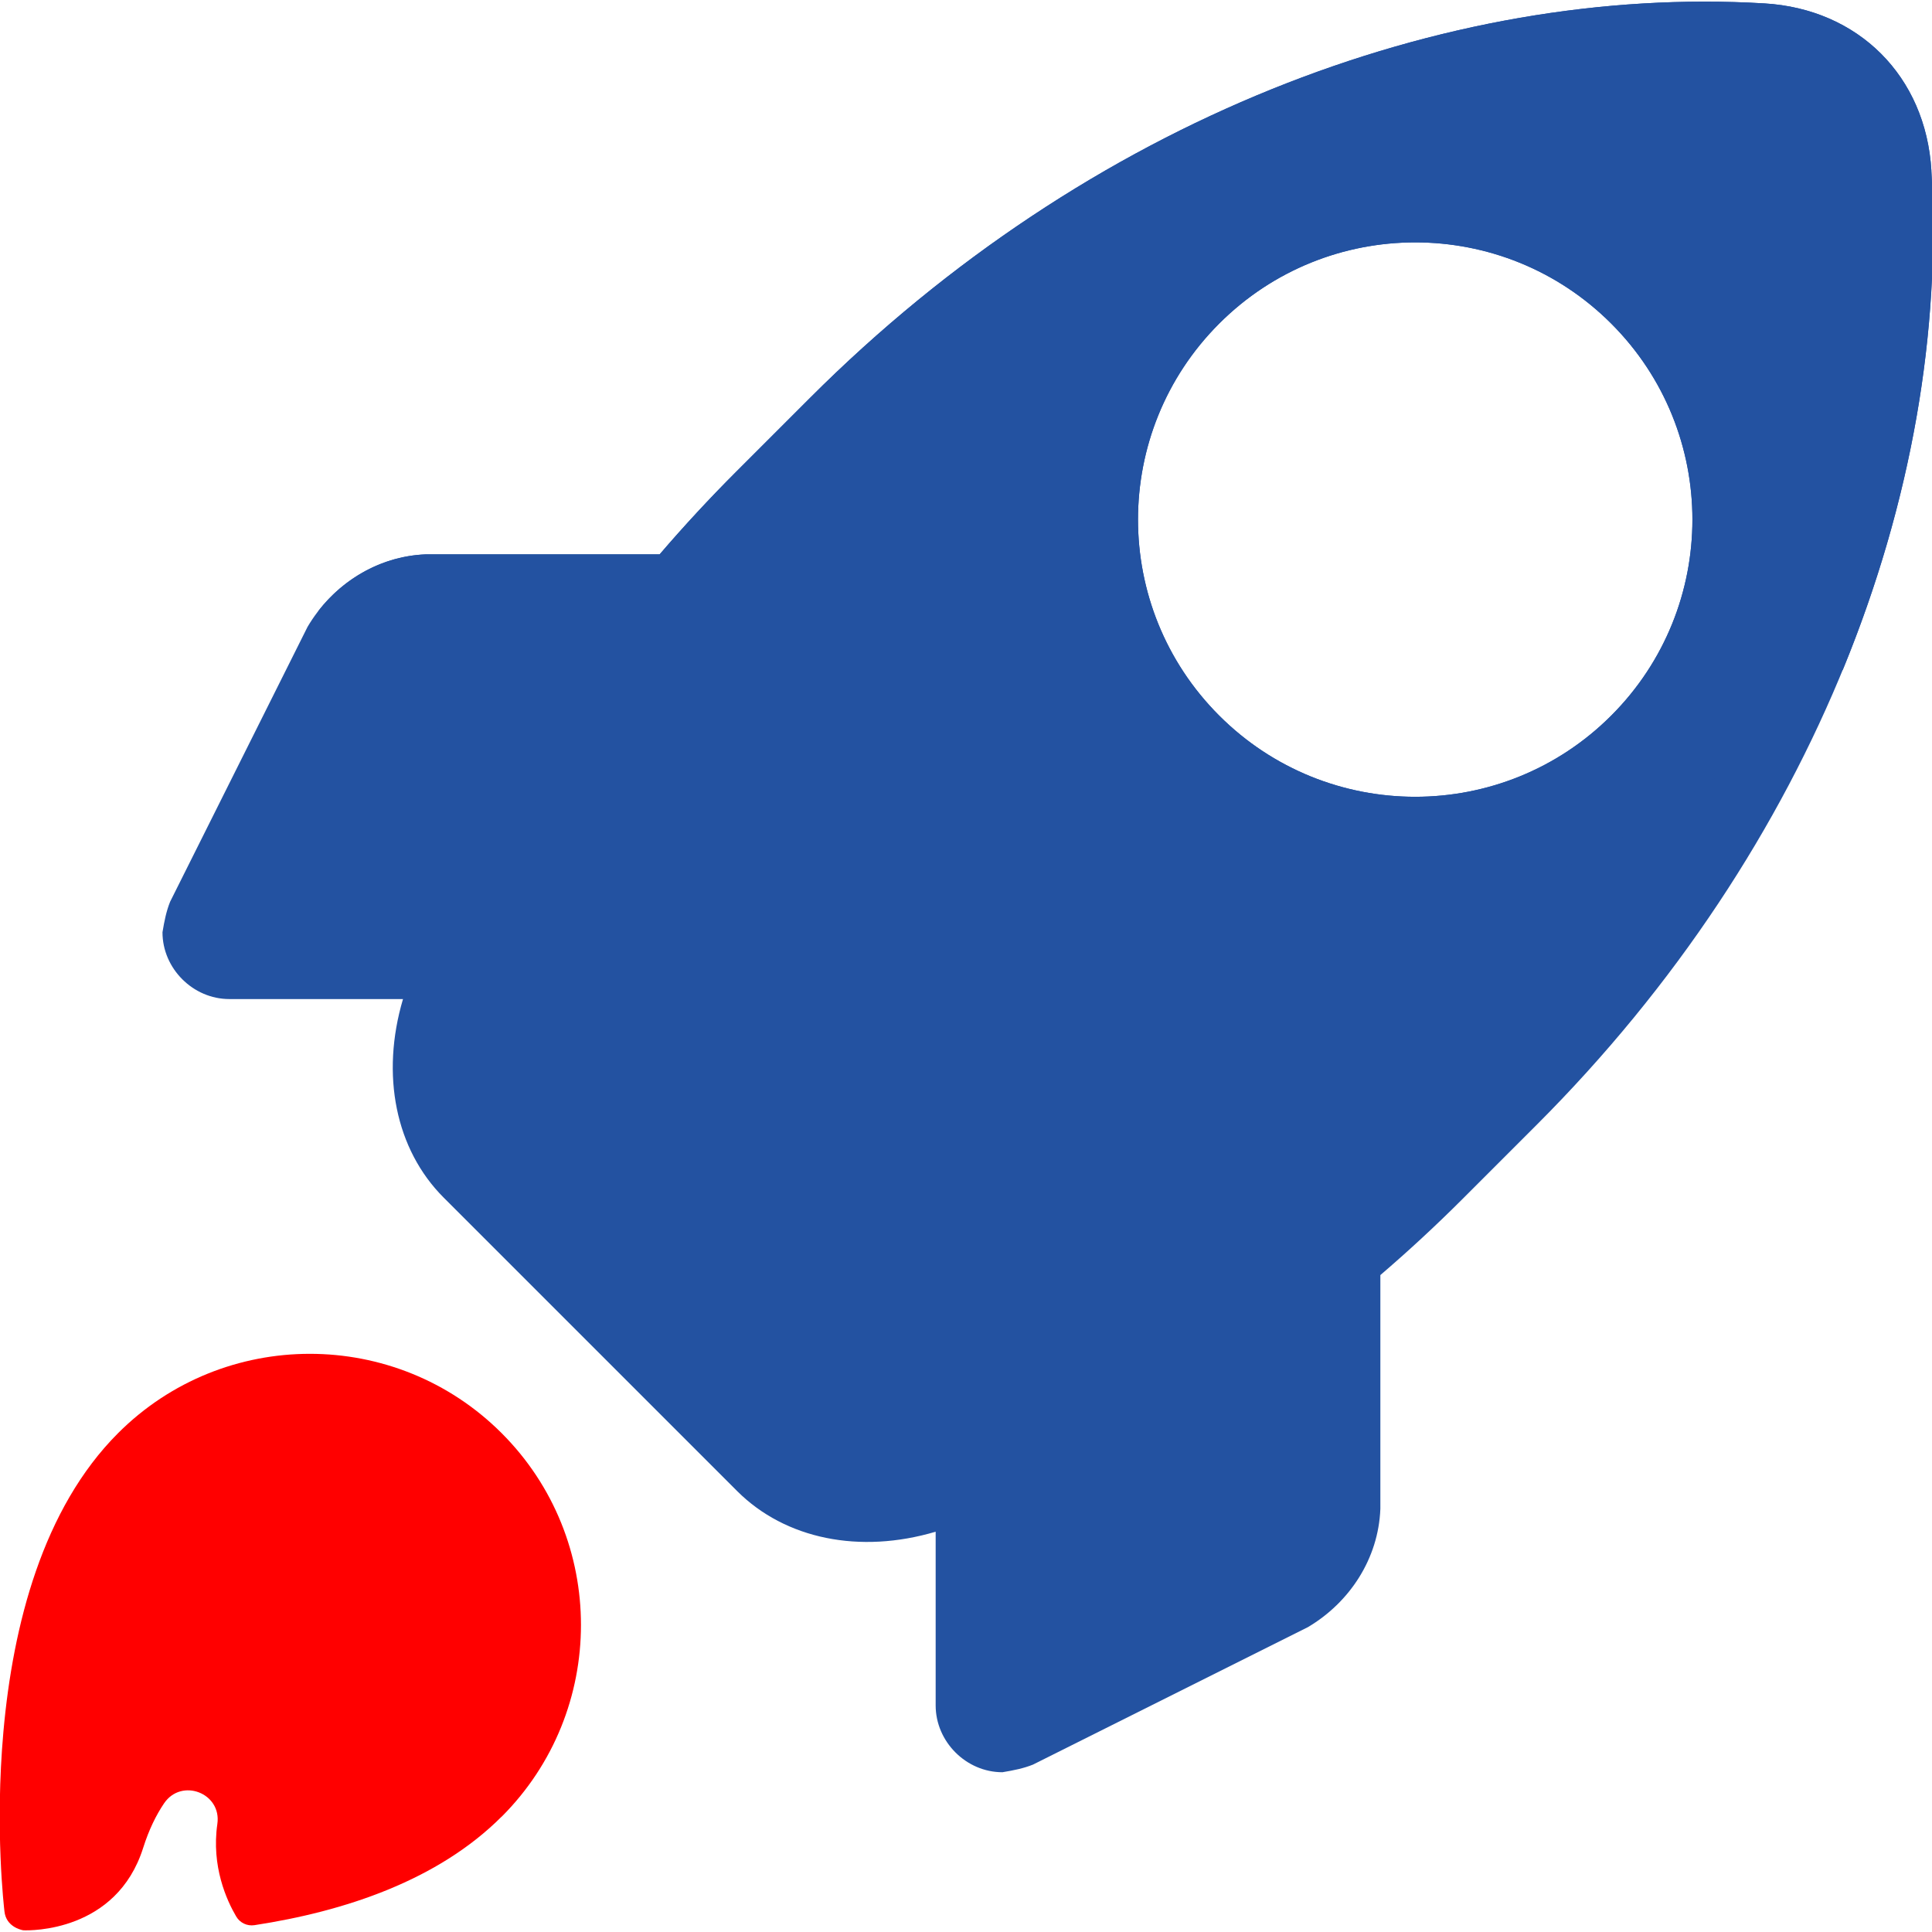 <svg xmlns="http://www.w3.org/2000/svg" version="1.1" xmlns:xlink="http://www.w3.org/1999/xlink" width="512" height="512" x="0" y="0" viewBox="0 0 512 512" style="enable-background:new 0 0 512 512" xml:space="preserve" class=""><g><path fill="#ff0000" d="M132.94 481.45c28.03-28.03 28.03-73.63 0-101.65-28.03-28.03-73.63-28.03-101.65 0-20 20-27.87 50.97-30.38 79.03-2.32 25.97.18 46.83.27 47.71.43 3.98 4.25 4.87 4.91 4.99.06.01.12.02.19.02 1.61.06 24.58.52 31.66-21.85 1.53-4.83 3.44-8.7 5.54-11.8 4.63-6.83 15.3-2.71 14.12 5.45-1.63 11.28 2.48 20.27 5 24.55.99 1.68 2.9 2.58 4.82 2.29 24.02-3.67 48.66-11.9 65.51-28.76z" opacity="1" data-original="#faab48" class=""></path><path fill="#2352a1" d="M511.84 45.18C510.35 20.22 492.52 2.38 467.56.9c-84.77-5.05-179.24 30.9-252.92 104.57l-19.65 19.65c-7.08 7.08-13.8 14.36-20.18 21.79h-61.95c-13.15.51-24.79 8.09-31.36 19.22l-36.42 72.84c-1.01 2.53-1.52 5.06-2.02 8.09 0 9.61 8.09 17.7 17.7 17.7h46.04c-5.96 20.1-1.98 39.86 10.78 52.62l77.76 77.76c12.76 12.76 32.53 16.74 52.62 10.78v46.04c0 9.61 8.09 17.71 17.7 17.7 3.04-.51 5.56-1.01 8.09-2.02l72.84-36.42c11.13-6.58 18.72-18.21 19.22-31.36v-61.95c7.44-6.38 14.71-13.1 21.79-20.18l19.65-19.65c73.68-73.68 109.62-168.15 104.57-252.92zm-84.85 144.46c-28.69 28.69-75.2 28.69-103.89 0s-28.69-75.2 0-103.89 75.2-28.69 103.89 0 28.69 75.2 0 103.89z" opacity="1" data-original="#4193d2" class=""></path><path fill="#2352a1" d="M488.38 177.48c18.05-43.95 26.01-89.37 23.46-132.3-1.49-24.96-19.32-42.8-44.28-44.28-84.77-5.05-179.24 30.9-252.92 104.57l-19.65 19.65c-7.08 7.08-13.8 14.36-20.18 21.79h-61.95c-11.43.44-21.7 6.23-28.51 15.03 4.35 5.02 8.88 9.93 13.65 14.7 107.76 107.76 282.28 108.03 390.39.83zM323.1 85.75c28.69-28.69 75.2-28.69 103.89 0s28.69 75.2 0 103.89-75.2 28.69-103.89 0-28.69-75.2 0-103.89z" opacity="1" data-original="#48a4df" class=""></path></g></svg>